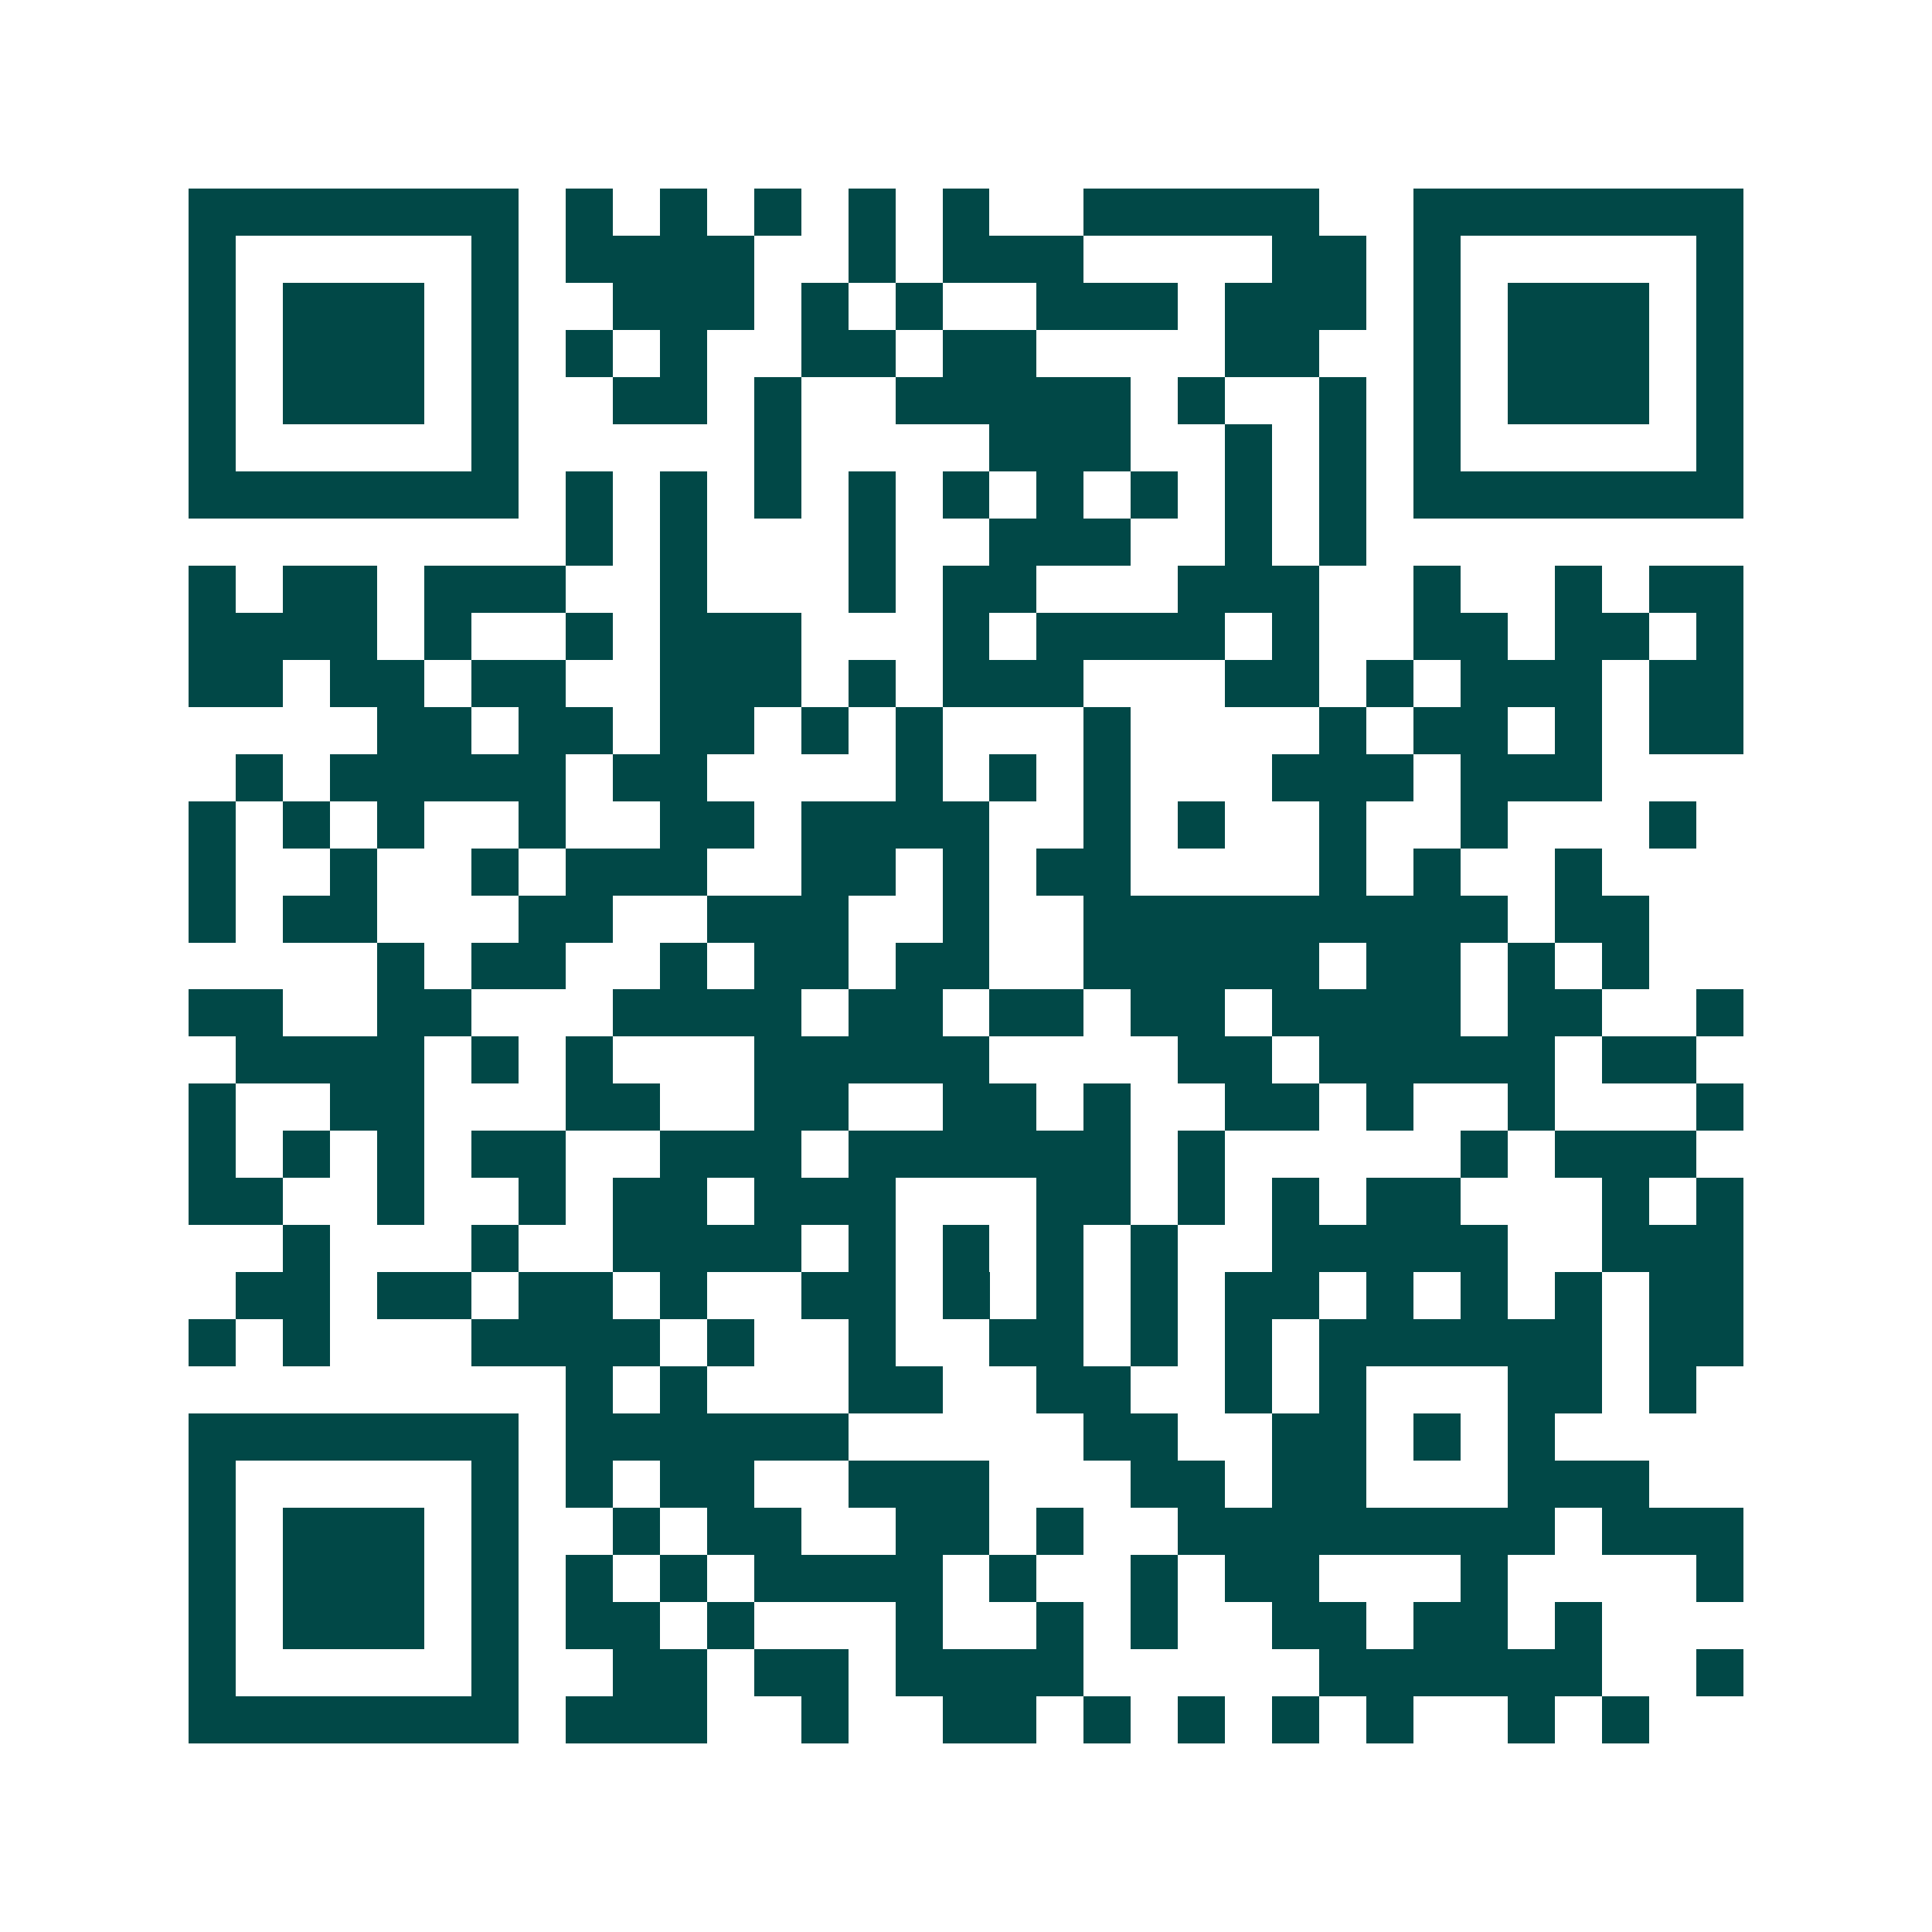 <svg xmlns="http://www.w3.org/2000/svg" width="200" height="200" viewBox="0 0 41 41" shape-rendering="crispEdges"><path fill="#ffffff" d="M0 0h41v41H0z"/><path stroke="#014847" d="M4 4.5h7m1 0h1m1 0h1m1 0h1m1 0h1m1 0h1m2 0h5m2 0h7M4 5.5h1m5 0h1m1 0h4m2 0h1m1 0h3m4 0h2m1 0h1m5 0h1M4 6.5h1m1 0h3m1 0h1m2 0h3m1 0h1m1 0h1m2 0h3m1 0h3m1 0h1m1 0h3m1 0h1M4 7.5h1m1 0h3m1 0h1m1 0h1m1 0h1m2 0h2m1 0h2m4 0h2m2 0h1m1 0h3m1 0h1M4 8.5h1m1 0h3m1 0h1m2 0h2m1 0h1m2 0h5m1 0h1m2 0h1m1 0h1m1 0h3m1 0h1M4 9.5h1m5 0h1m5 0h1m4 0h3m2 0h1m1 0h1m1 0h1m5 0h1M4 10.5h7m1 0h1m1 0h1m1 0h1m1 0h1m1 0h1m1 0h1m1 0h1m1 0h1m1 0h1m1 0h7M12 11.5h1m1 0h1m3 0h1m2 0h3m2 0h1m1 0h1M4 12.5h1m1 0h2m1 0h3m2 0h1m3 0h1m1 0h2m3 0h3m2 0h1m2 0h1m1 0h2M4 13.5h4m1 0h1m2 0h1m1 0h3m3 0h1m1 0h4m1 0h1m2 0h2m1 0h2m1 0h1M4 14.5h2m1 0h2m1 0h2m2 0h3m1 0h1m1 0h3m3 0h2m1 0h1m1 0h3m1 0h2M8 15.5h2m1 0h2m1 0h2m1 0h1m1 0h1m3 0h1m4 0h1m1 0h2m1 0h1m1 0h2M5 16.5h1m1 0h5m1 0h2m4 0h1m1 0h1m1 0h1m3 0h3m1 0h3M4 17.5h1m1 0h1m1 0h1m2 0h1m2 0h2m1 0h4m2 0h1m1 0h1m2 0h1m2 0h1m3 0h1M4 18.5h1m2 0h1m2 0h1m1 0h3m2 0h2m1 0h1m1 0h2m4 0h1m1 0h1m2 0h1M4 19.5h1m1 0h2m3 0h2m2 0h3m2 0h1m2 0h9m1 0h2M8 20.5h1m1 0h2m2 0h1m1 0h2m1 0h2m2 0h5m1 0h2m1 0h1m1 0h1M4 21.5h2m2 0h2m3 0h4m1 0h2m1 0h2m1 0h2m1 0h4m1 0h2m2 0h1M5 22.5h4m1 0h1m1 0h1m3 0h5m4 0h2m1 0h5m1 0h2M4 23.5h1m2 0h2m3 0h2m2 0h2m2 0h2m1 0h1m2 0h2m1 0h1m2 0h1m3 0h1M4 24.5h1m1 0h1m1 0h1m1 0h2m2 0h3m1 0h6m1 0h1m5 0h1m1 0h3M4 25.5h2m2 0h1m2 0h1m1 0h2m1 0h3m3 0h2m1 0h1m1 0h1m1 0h2m3 0h1m1 0h1M6 26.5h1m3 0h1m2 0h4m1 0h1m1 0h1m1 0h1m1 0h1m2 0h5m2 0h3M5 27.5h2m1 0h2m1 0h2m1 0h1m2 0h2m1 0h1m1 0h1m1 0h1m1 0h2m1 0h1m1 0h1m1 0h1m1 0h2M4 28.5h1m1 0h1m3 0h4m1 0h1m2 0h1m2 0h2m1 0h1m1 0h1m1 0h6m1 0h2M12 29.5h1m1 0h1m3 0h2m2 0h2m2 0h1m1 0h1m3 0h2m1 0h1M4 30.5h7m1 0h6m5 0h2m2 0h2m1 0h1m1 0h1M4 31.5h1m5 0h1m1 0h1m1 0h2m2 0h3m3 0h2m1 0h2m3 0h3M4 32.5h1m1 0h3m1 0h1m2 0h1m1 0h2m2 0h2m1 0h1m2 0h8m1 0h3M4 33.5h1m1 0h3m1 0h1m1 0h1m1 0h1m1 0h4m1 0h1m2 0h1m1 0h2m3 0h1m4 0h1M4 34.5h1m1 0h3m1 0h1m1 0h2m1 0h1m3 0h1m2 0h1m1 0h1m2 0h2m1 0h2m1 0h1M4 35.5h1m5 0h1m2 0h2m1 0h2m1 0h4m5 0h6m2 0h1M4 36.5h7m1 0h3m2 0h1m2 0h2m1 0h1m1 0h1m1 0h1m1 0h1m2 0h1m1 0h1"/></svg>
